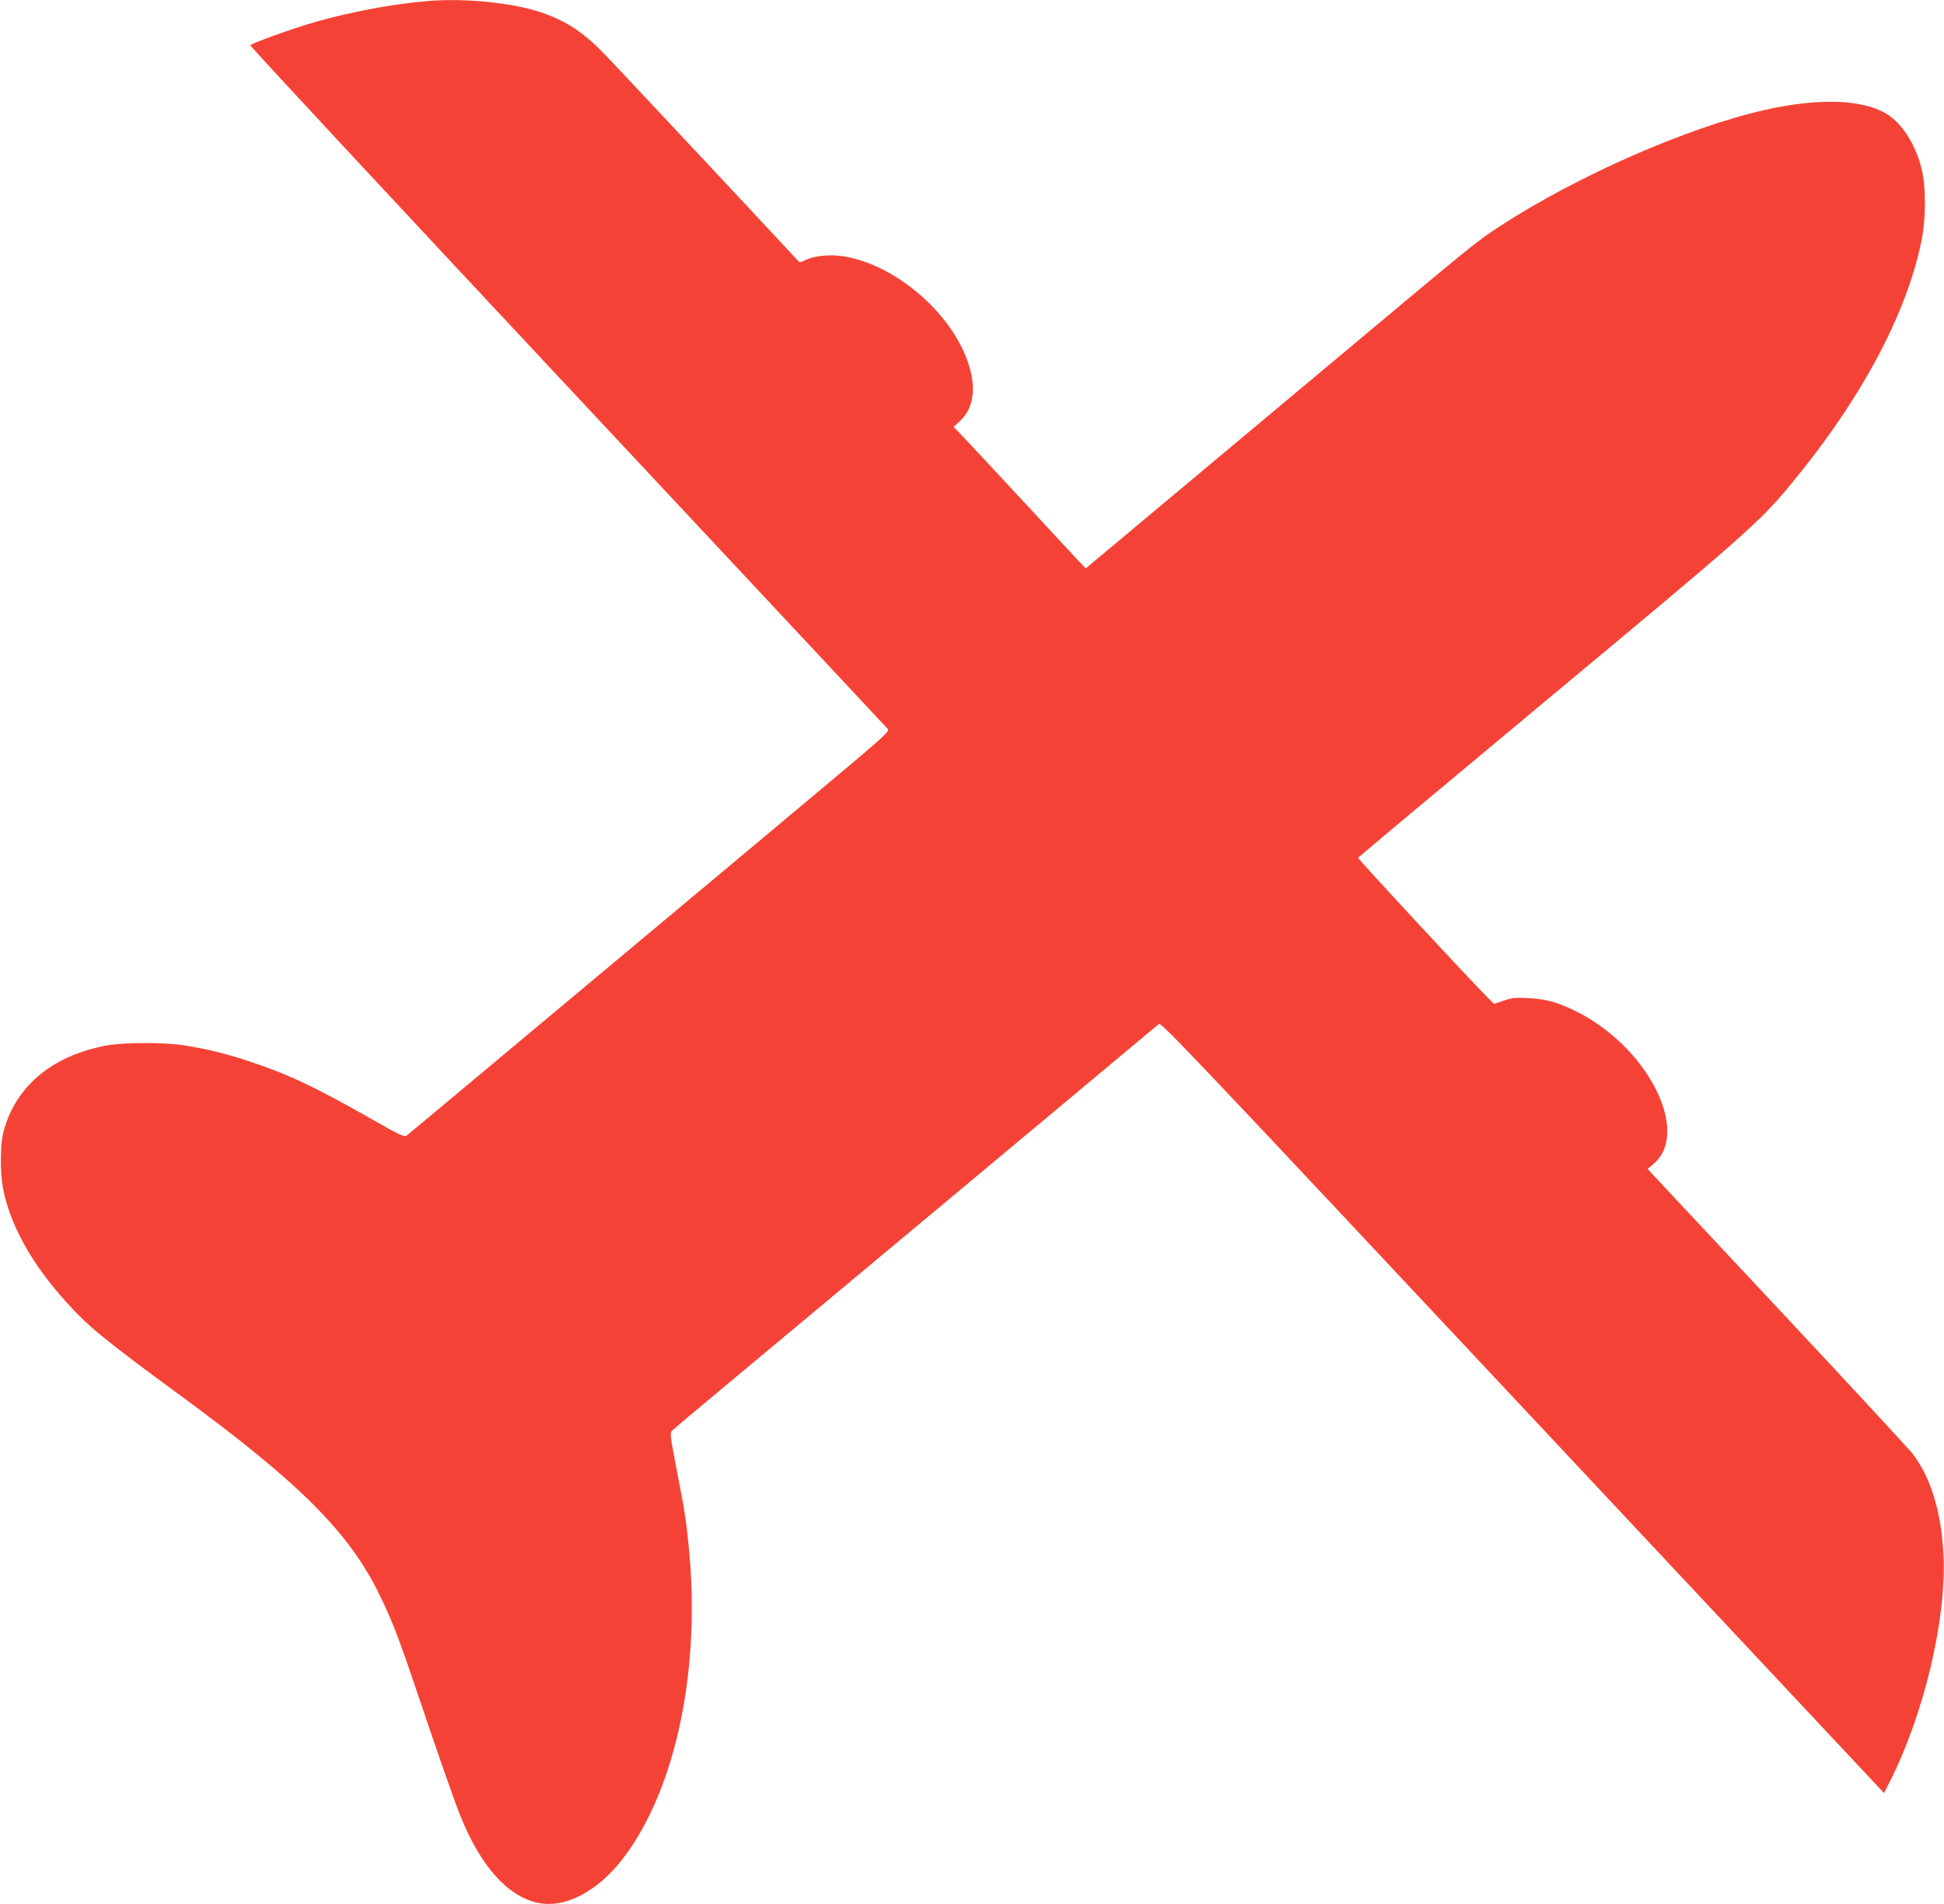 <?xml version="1.0" standalone="no"?>
<!DOCTYPE svg PUBLIC "-//W3C//DTD SVG 20010904//EN"
 "http://www.w3.org/TR/2001/REC-SVG-20010904/DTD/svg10.dtd">
<svg version="1.0" xmlns="http://www.w3.org/2000/svg"
 width="1280pt" height="1254pt" viewBox="0 0 1280 1254"
 preserveAspectRatio="xMidYMid meet">
<g transform="translate(0,1254) scale(0.1,-0.1)"
fill="#f44336" stroke="none">
<path d="M2815 12533 c-235 -20 -501 -70 -740 -138 -149 -43 -411 -137 -427
-153 -4 -4 934 -1013 2085 -2243 1151 -1230 2100 -2246 2110 -2257 18 -19 8
-28 -590 -528 -334 -280 -826 -691 -1093 -914 -689 -576 -1462 -1223 -1482
-1238 -15 -12 -46 2 -245 116 -363 206 -532 286 -793 373 -154 51 -276 81
-430 105 -127 20 -388 20 -502 0 -350 -63 -590 -255 -677 -541 -19 -65 -24
-104 -25 -205 -1 -140 12 -223 56 -350 67 -191 188 -386 362 -581 152 -171
250 -252 777 -639 778 -571 1101 -896 1299 -1305 81 -166 126 -282 245 -635
137 -407 246 -718 284 -813 133 -334 312 -535 512 -578 181 -39 398 76 568
301 344 457 508 1248 425 2054 -18 178 -25 222 -80 505 -43 225 -44 235 -27
251 10 10 155 132 323 272 519 432 2864 2390 2881 2405 15 12 278 -266 2395
-2526 l2379 -2539 34 66 c227 446 376 1068 358 1494 -13 286 -81 512 -203 674
-22 28 -423 462 -893 964 l-853 912 36 30 c255 210 -38 783 -519 1014 -116 56
-188 75 -305 81 -80 4 -105 2 -159 -17 l-64 -21 -48 48 c-150 152 -849 907
-847 914 2 4 561 472 1243 1040 1301 1083 1400 1169 1606 1419 458 553 760
1114 860 1600 31 148 31 371 0 485 -43 163 -131 298 -234 358 -160 94 -450
102 -801 22 -507 -115 -1230 -433 -1736 -762 -164 -107 -141 -89 -1215 -988
-539 -451 -1101 -921 -1248 -1044 l-268 -224 -28 29 c-16 16 -180 193 -366
394 -186 201 -369 397 -407 437 l-69 72 39 36 c113 101 117 279 13 490 -155
312 -518 578 -821 602 -79 6 -165 -7 -214 -33 -24 -12 -32 -12 -41 -2 -181
196 -1207 1293 -1279 1366 -137 141 -250 215 -412 270 -188 64 -504 96 -749
75z"/>
</g>
</svg>
